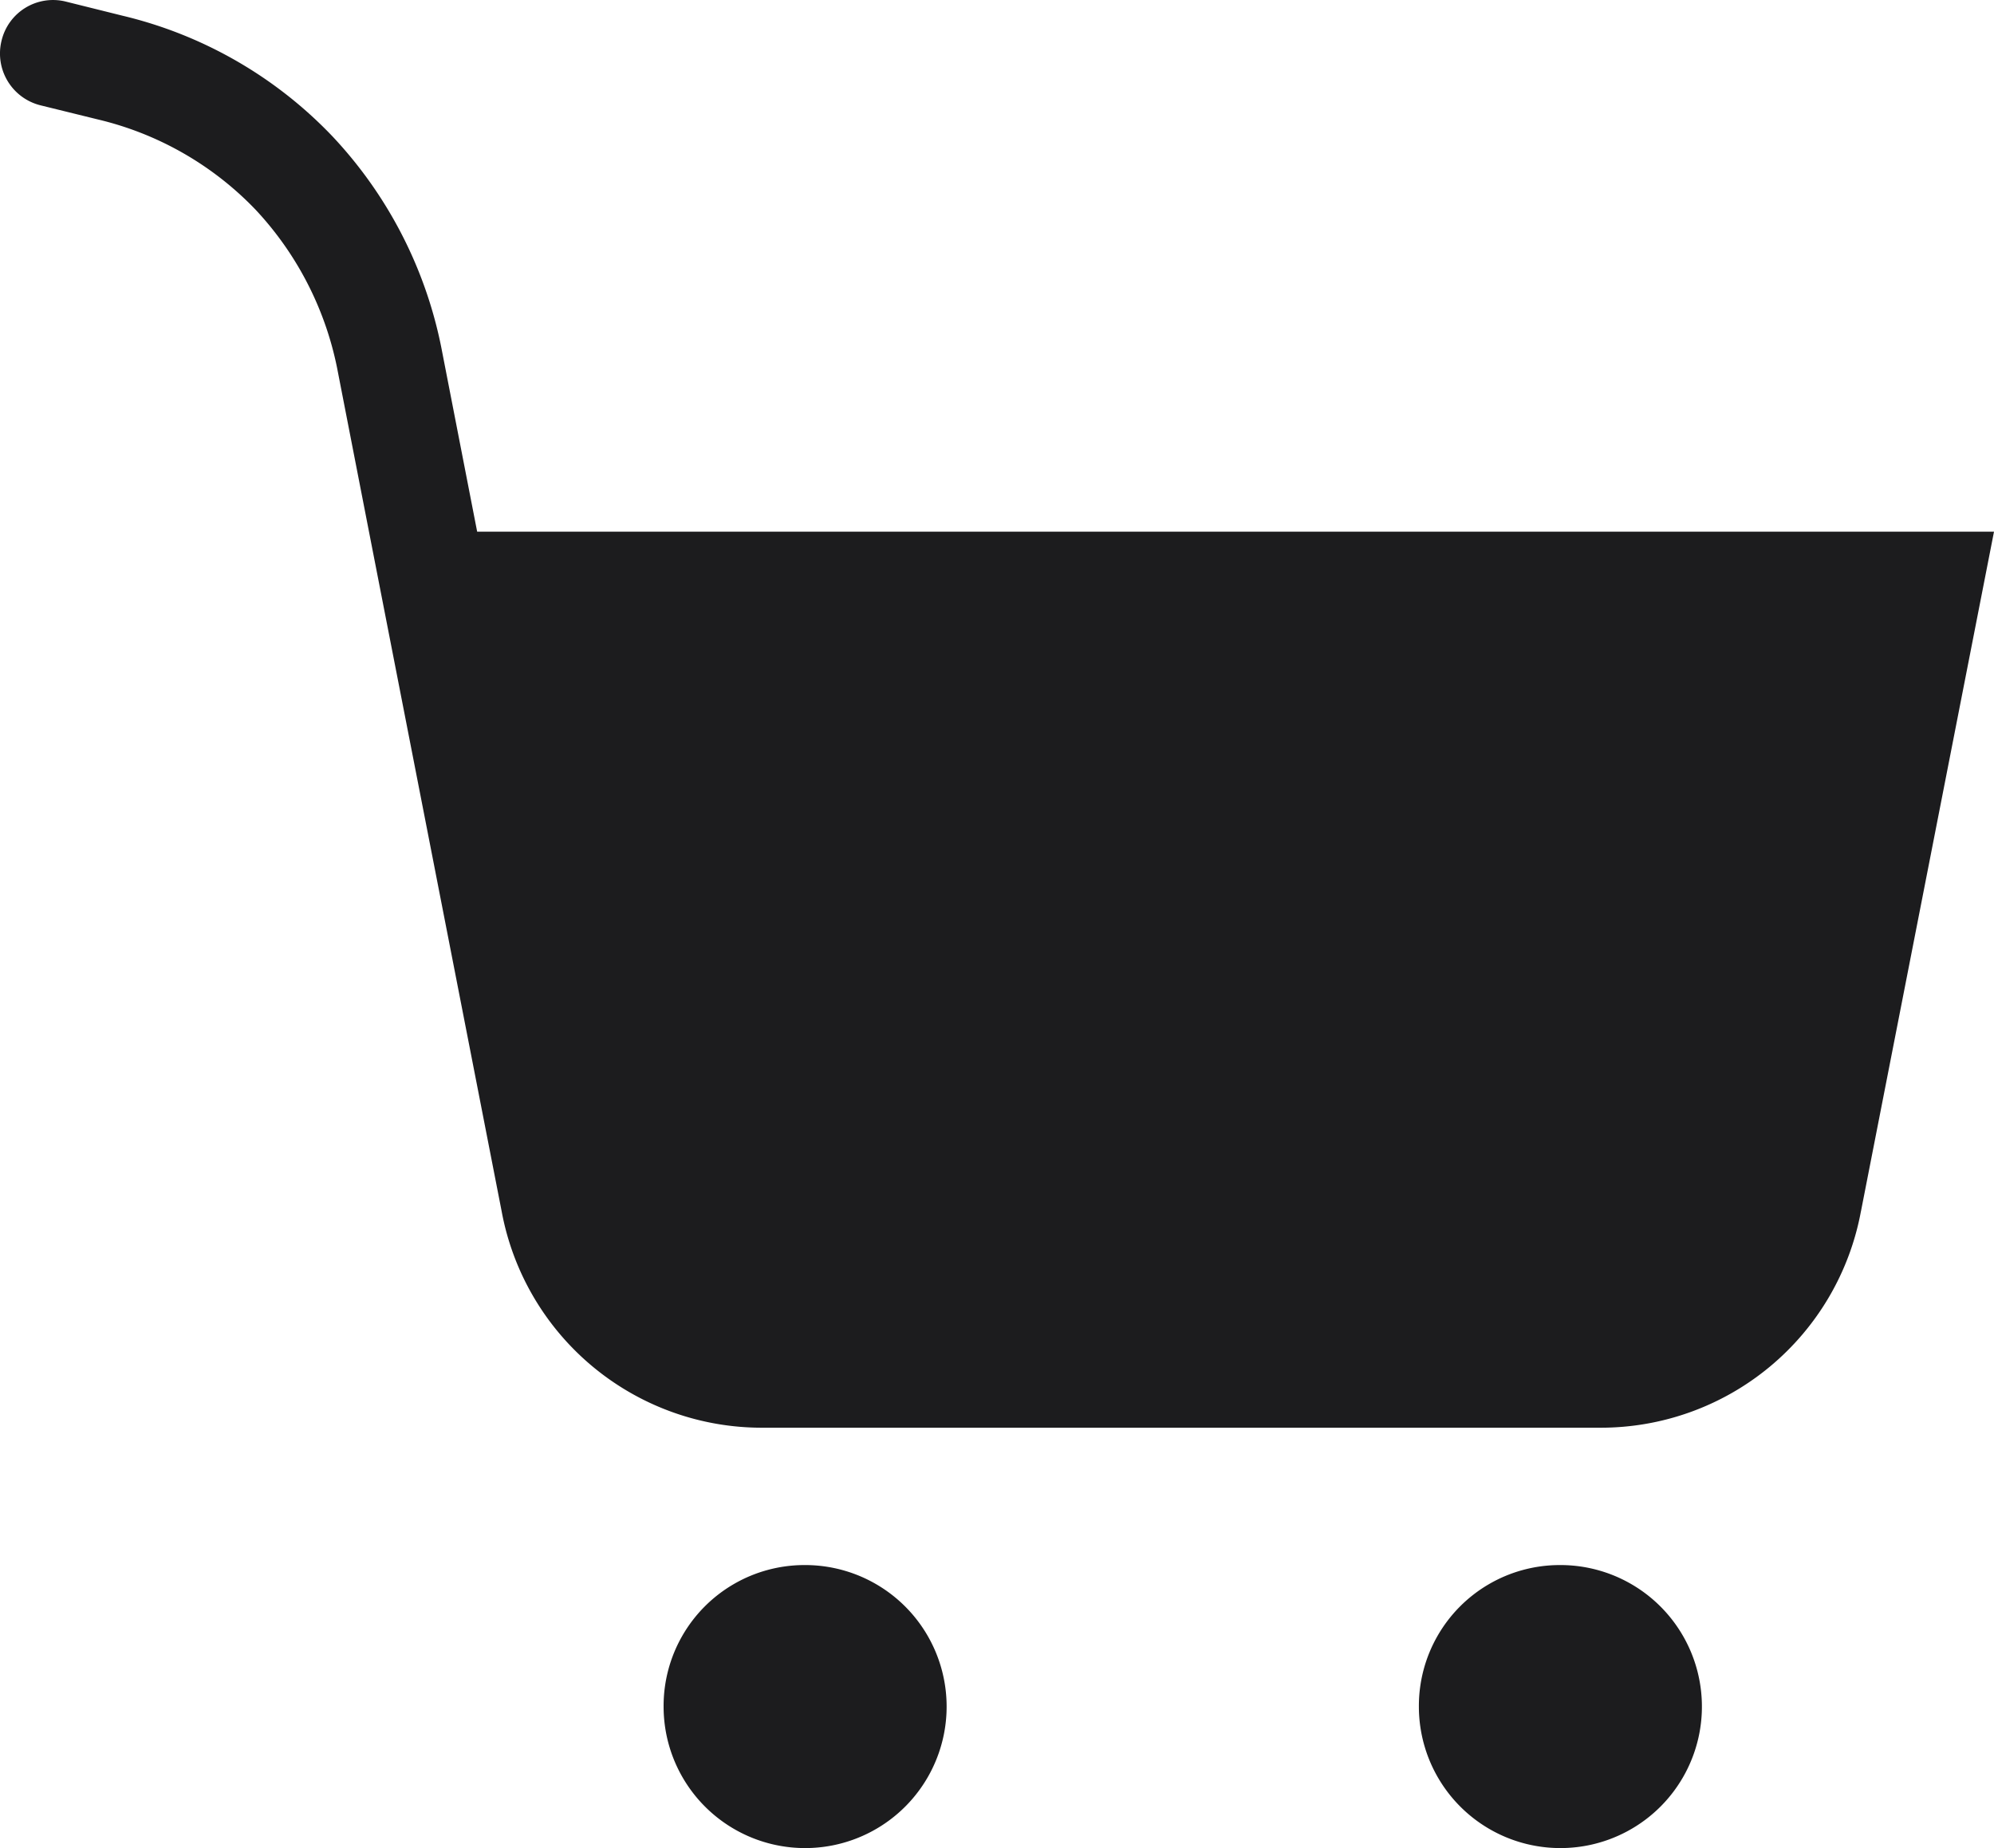 <svg xmlns="http://www.w3.org/2000/svg" width="29.252" height="27.111" viewBox="0 0 29.252 27.111">
  <path id="Vector" d="M27.3,17.772,29.252,7.8H7L6.488,5.17A6.33,6.33,0,0,0,4.877,2,6.256,6.256,0,0,0,1.8.231L.96.022A.776.776,0,0,0,.022.6a.783.783,0,0,0,.572.945l.845.208A4.706,4.706,0,0,1,3.751,3.078,4.781,4.781,0,0,1,4.959,5.469L5.413,7.8l.228,1.169,1.718,8.8a3.882,3.882,0,0,0,3.83,3.176H23.473A3.881,3.881,0,0,0,27.3,17.77ZM11.793,22.96a2.076,2.076,0,1,1-2.058,2.076A2.067,2.067,0,0,1,11.793,22.96Zm11.08,0a2.076,2.076,0,1,1-2.058,2.076A2.067,2.067,0,0,1,22.873,22.96Z" fill="#1c1c1e" fill-rule="evenodd"/>
</svg>
